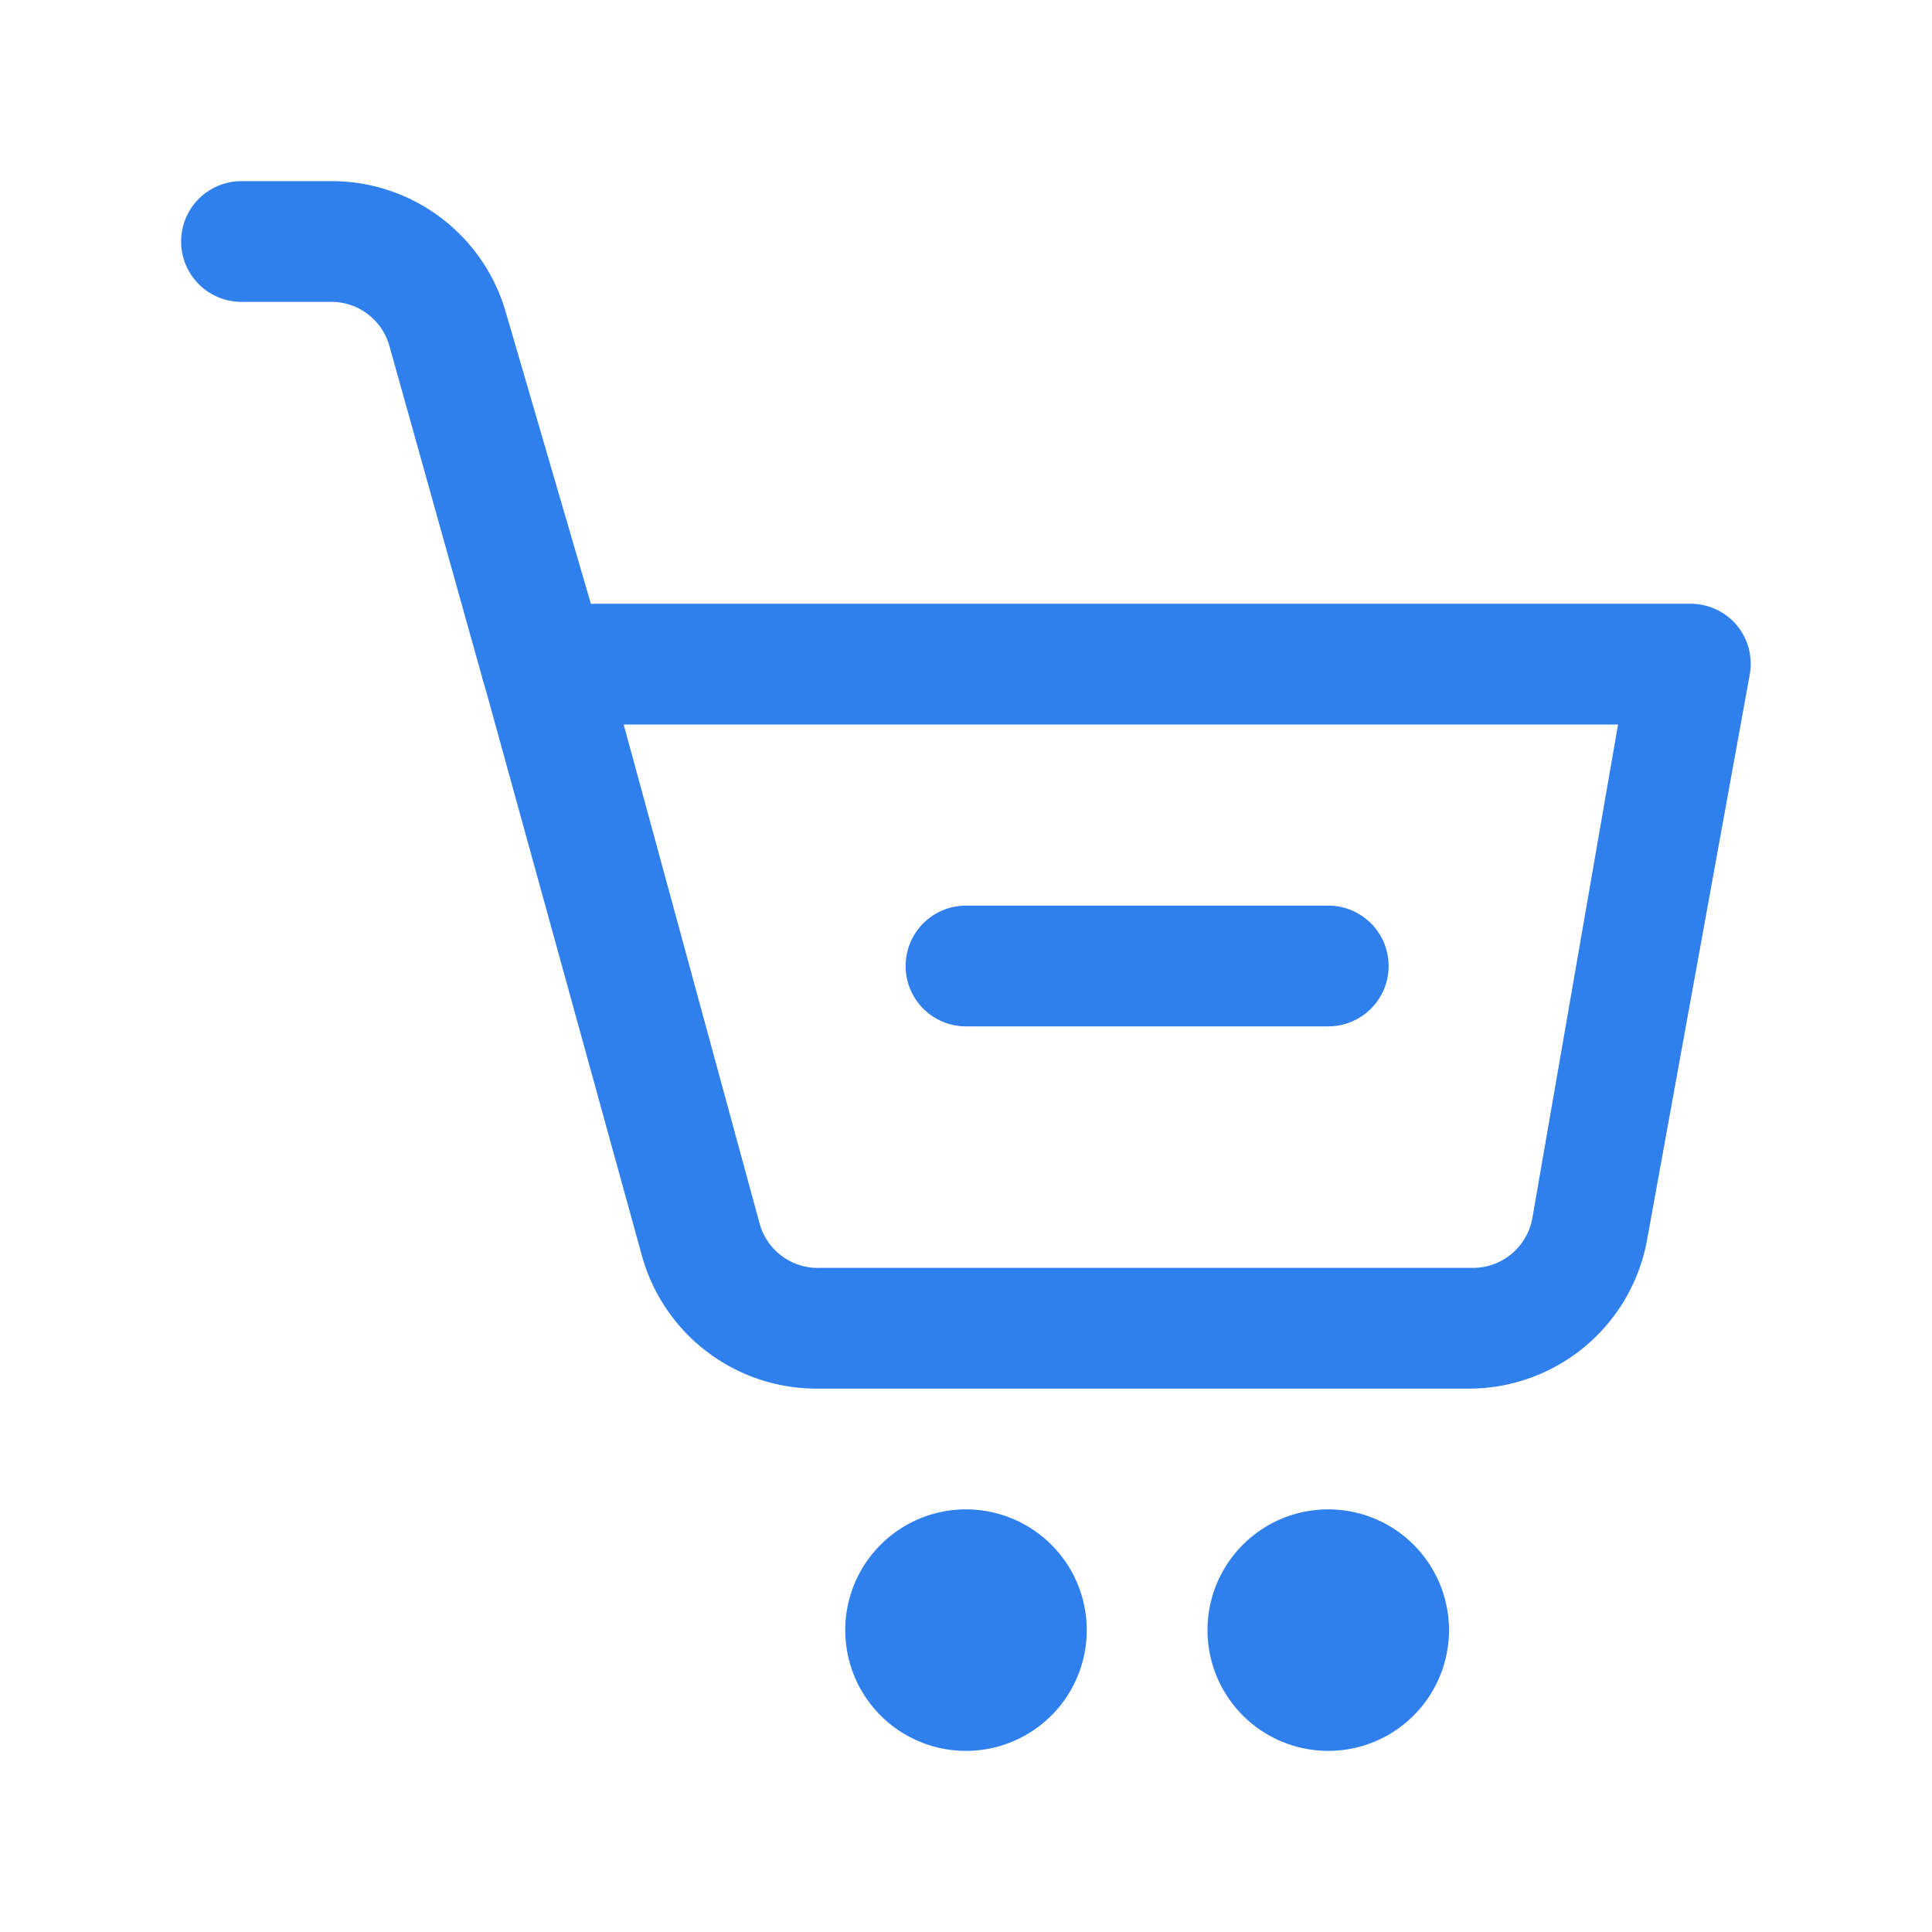 <svg width="32" height="32" fill="none" xmlns="http://www.w3.org/2000/svg"><g clip-path="url(#clip0_5533_25677)" fill="#2F80ED"><path d="M24.33 23h-10.8a3.001 3.001 0 01-2.9-2.21L8 11.26a1 1 0 01.538-1.166A1 1 0 019 10h19a1 1 0 01.77.36 1 1 0 01.21.82l-1.7 9.36A3 3 0 0124.33 23zm-14-11l2.25 8.26a1 1 0 001 .74h10.8a1 1 0 001-.82L26.8 12H10.33z"/><path d="M9 12a1 1 0 01-1-.73L6.45 5.73a1 1 0 00-1-.73H4a1 1 0 110-2h1.49a3 3 0 012.89 2.18L10 10.73A1 1 0 019.27 12 .838.838 0 019 12zm7 17a2 2 0 110-4 2 2 0 010 4zm6 0a2 2 0 110-4 2 2 0 010 4zm0-12h-6a1 1 0 010-2h6a1 1 0 010 2z"/></g><defs><clipPath id="clip0_5533_25677"><path fill="#fff" d="M0 0h32v32H0z"/></clipPath></defs></svg>